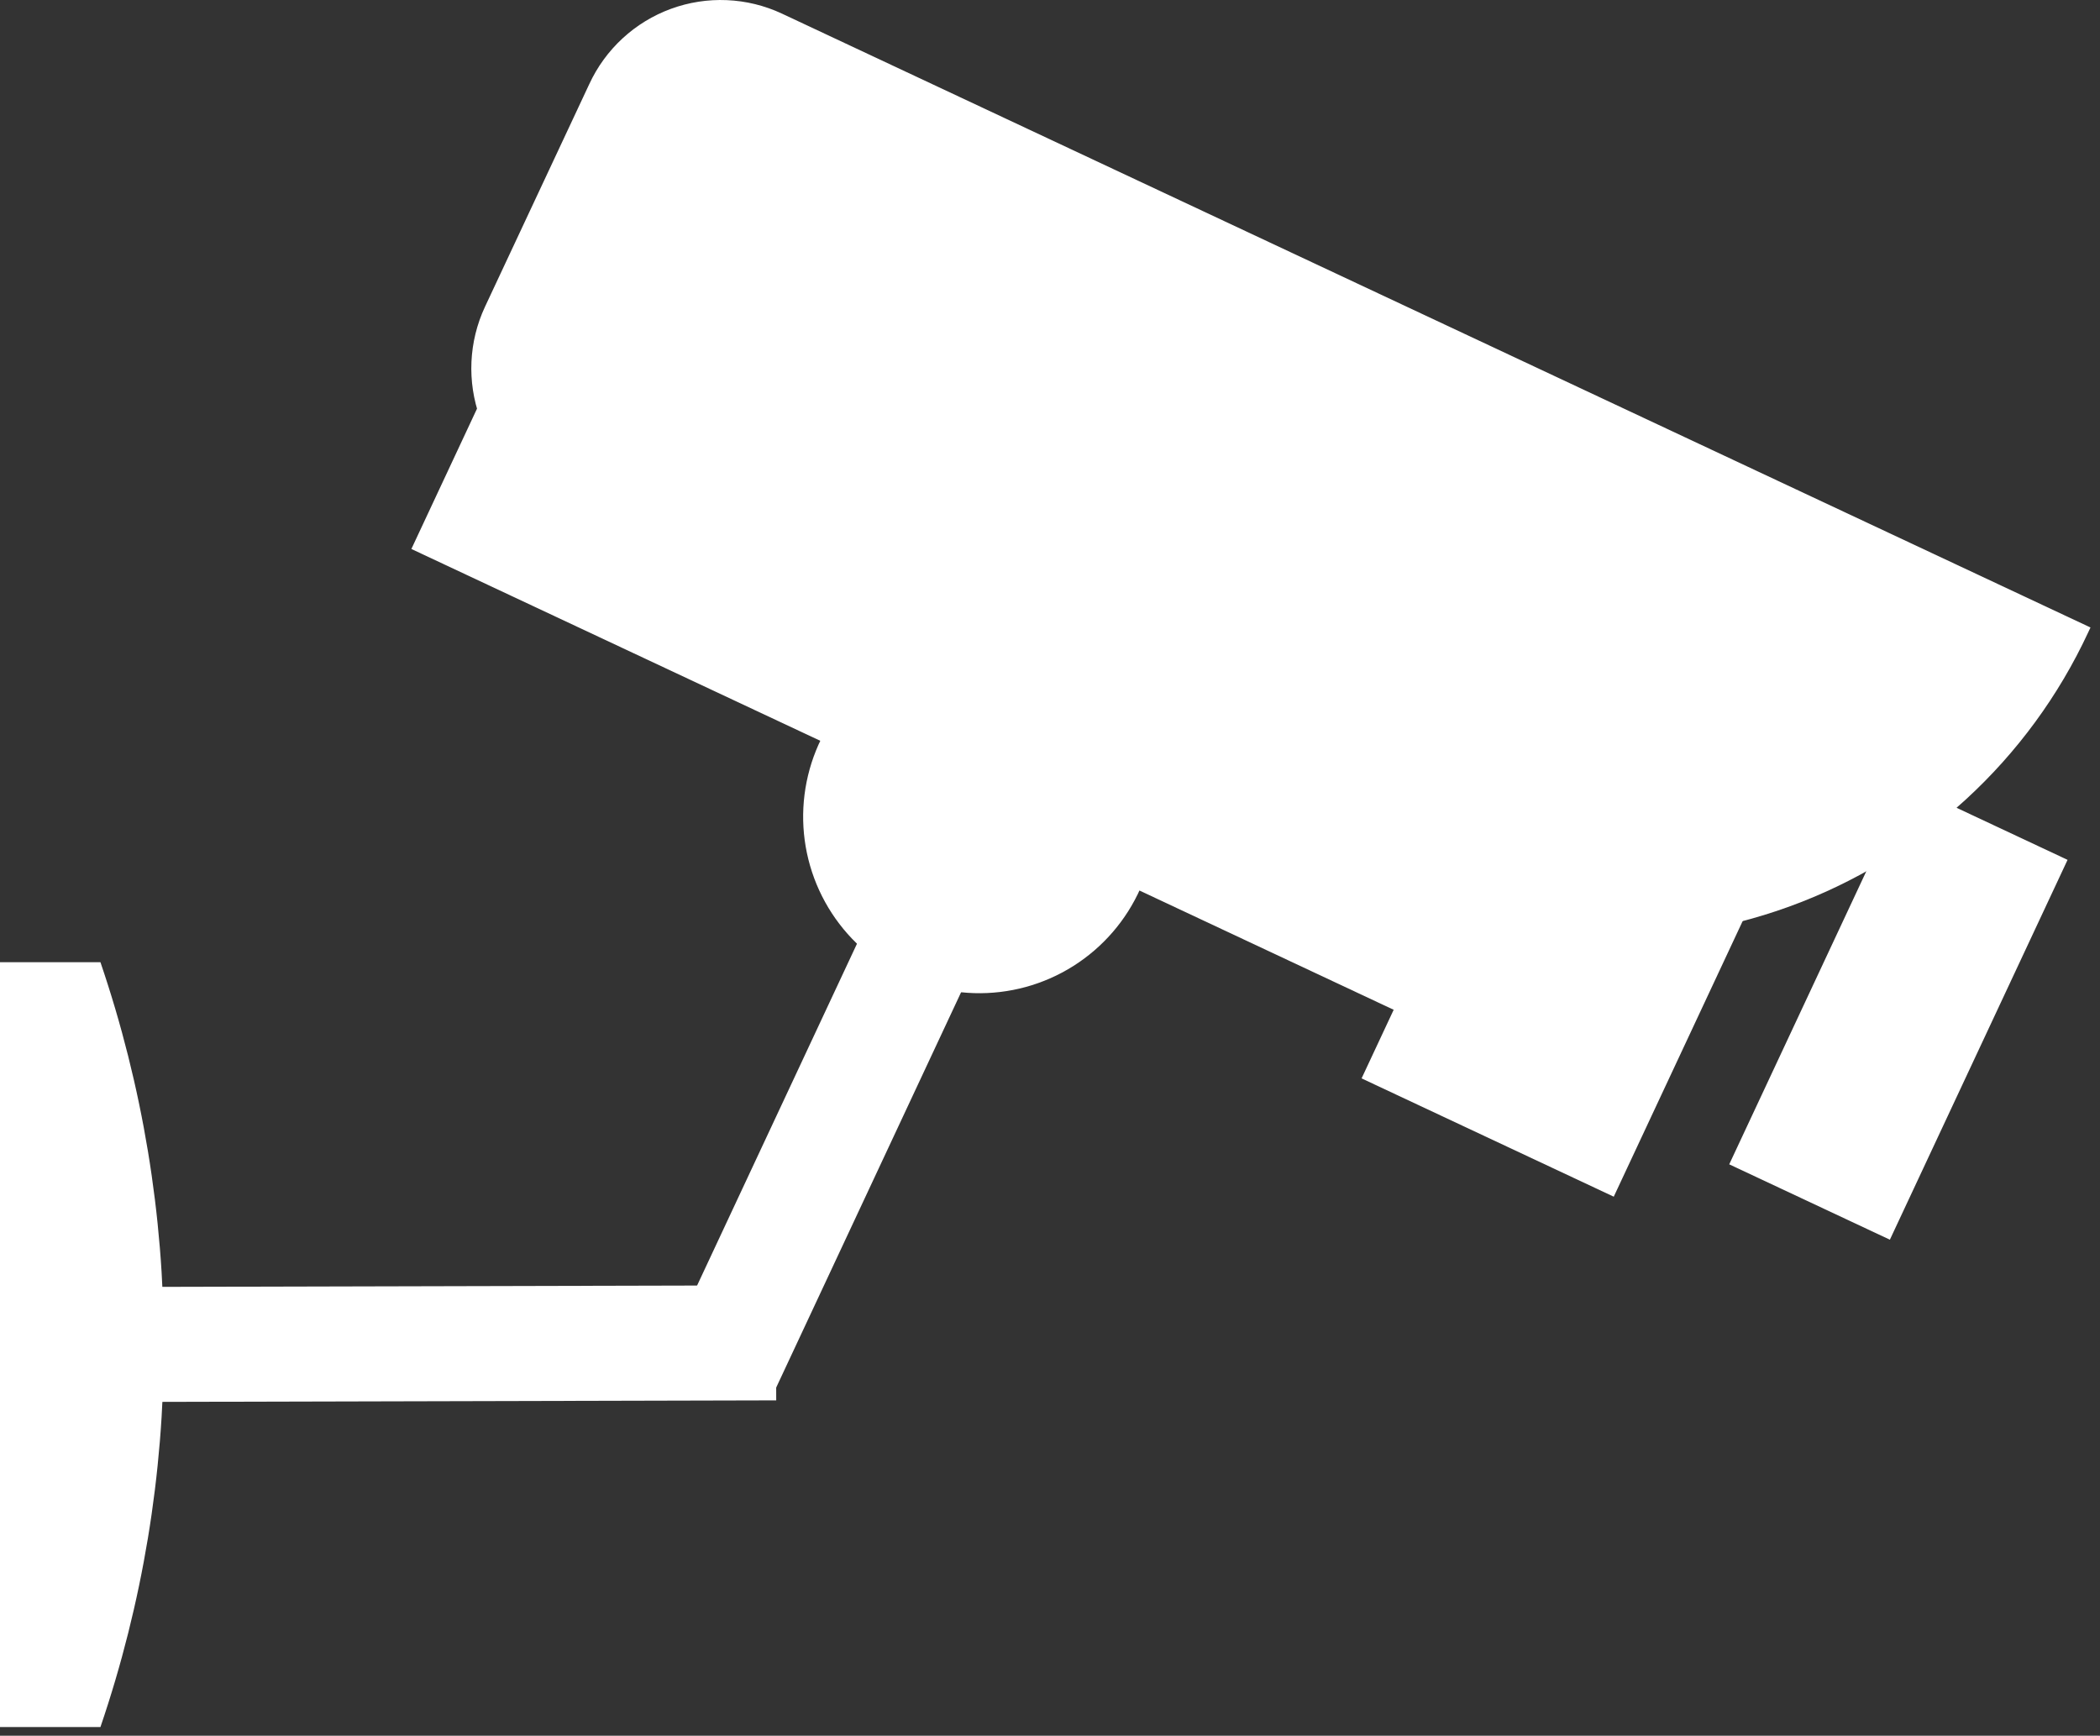 <svg width="150" height="124" viewBox="0 0 150 124" fill="none" xmlns="http://www.w3.org/2000/svg">
<rect x="0" y="0" width="150" height="124" fill="#333333" stroke="none"/>
<path d="M62.794 64.039L47.637 96.447L55.066 99.932L70.222 67.525L62.794 64.039Z" fill="white"/>
<path d="M55.424 91.826L5.112 91.949L5.132 100.166L55.444 100.043L55.424 91.826Z" fill="white"/>
<path d="M81.469 63.446C80.456 65.739 78.783 67.678 76.665 69.014C74.547 70.351 72.079 71.024 69.576 70.949C67.074 70.873 64.651 70.052 62.617 68.59C60.583 67.128 59.03 65.092 58.157 62.742C57.284 60.392 57.131 57.834 57.717 55.396C58.302 52.958 59.6 50.751 61.445 49.056C63.29 47.36 65.598 46.255 68.073 45.88C70.548 45.505 73.079 45.877 75.342 46.95C78.336 48.327 80.662 50.837 81.81 53.93C82.959 57.022 82.836 60.444 81.469 63.446Z" fill="white"/>
<path d="M43.17 9.743L29.384 39.219L108.042 76.124L121.829 46.647L43.17 9.743Z" fill="white"/>
<path d="M114.682 39.781L97.256 77.04L115.268 85.491L132.694 48.231L114.682 39.781Z" fill="white"/>
<path d="M136.207 56.044L123.516 83.18L134.991 88.564L147.683 61.428L136.207 56.044Z" fill="white"/>
<path d="M98.82 63.425L39.612 35.708C37.13 34.537 35.214 32.428 34.282 29.844C33.35 27.26 33.478 24.412 34.639 21.922L42.088 6.015C42.659 4.777 43.468 3.664 44.47 2.74C45.471 1.816 46.645 1.099 47.924 0.631C49.203 0.162 50.561 -0.049 51.921 0.01C53.282 0.068 54.617 0.395 55.851 0.972L149.321 44.828L149.153 45.185C147.053 49.7 144.082 53.755 140.413 57.118C136.743 60.48 132.447 63.084 127.77 64.778C123.093 66.473 118.128 67.226 113.16 66.994C108.192 66.762 103.319 65.549 98.82 63.425Z" fill="white"/>
<path d="M7.175 123.378H0L0 68.742H7.175C13.21 86.452 13.21 105.667 7.175 123.378Z" fill="white"/>
</svg>
